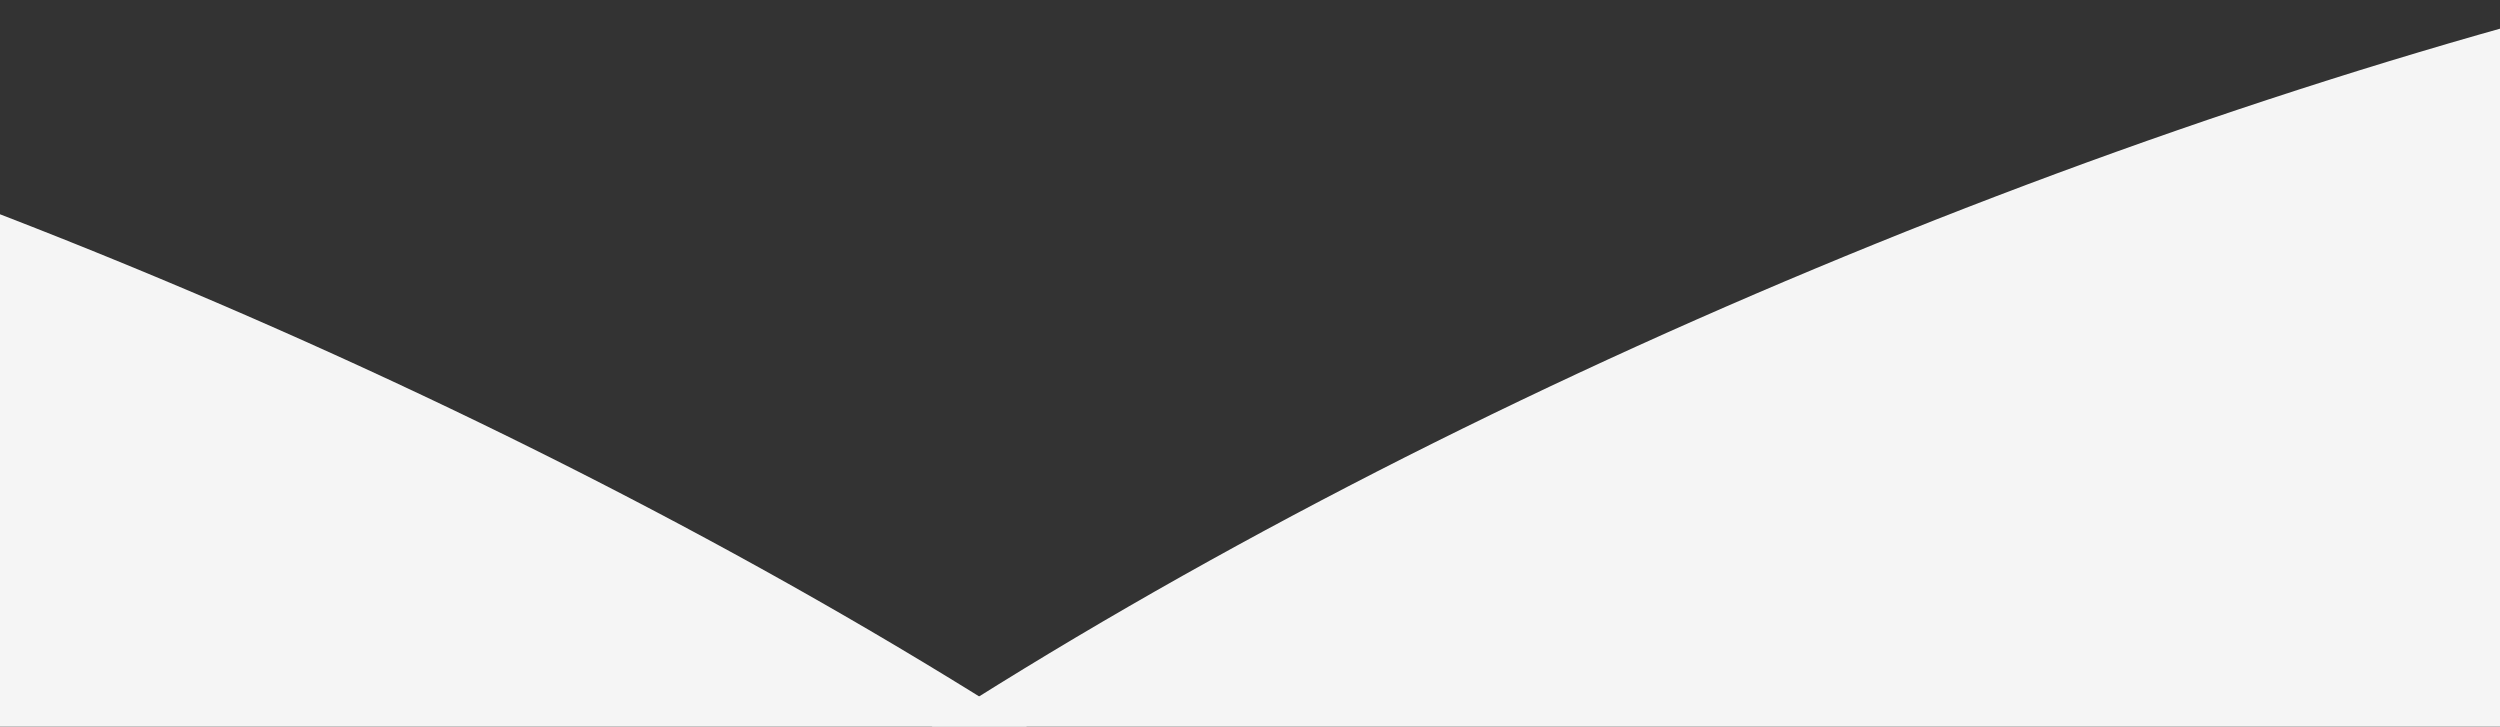 <?xml version="1.0" encoding="UTF-8"?> <svg xmlns="http://www.w3.org/2000/svg" width="1920" height="558" viewBox="0 0 1920 558" fill="none"><rect x="0" y="0" width="1920" height="558" fill="#333333" stroke="none"/><ellipse cx="1580.02" cy="651.517" rx="1540" ry="482.5" transform="rotate(-22.658 1580.02 651.517)" fill="#F5F5F5"></ellipse><ellipse cx="1540" cy="482.5" rx="1540" ry="482.5" transform="matrix(-0.923 -0.385 -0.385 0.923 1541.03 805.513)" fill="#F5F5F5"></ellipse></svg> 